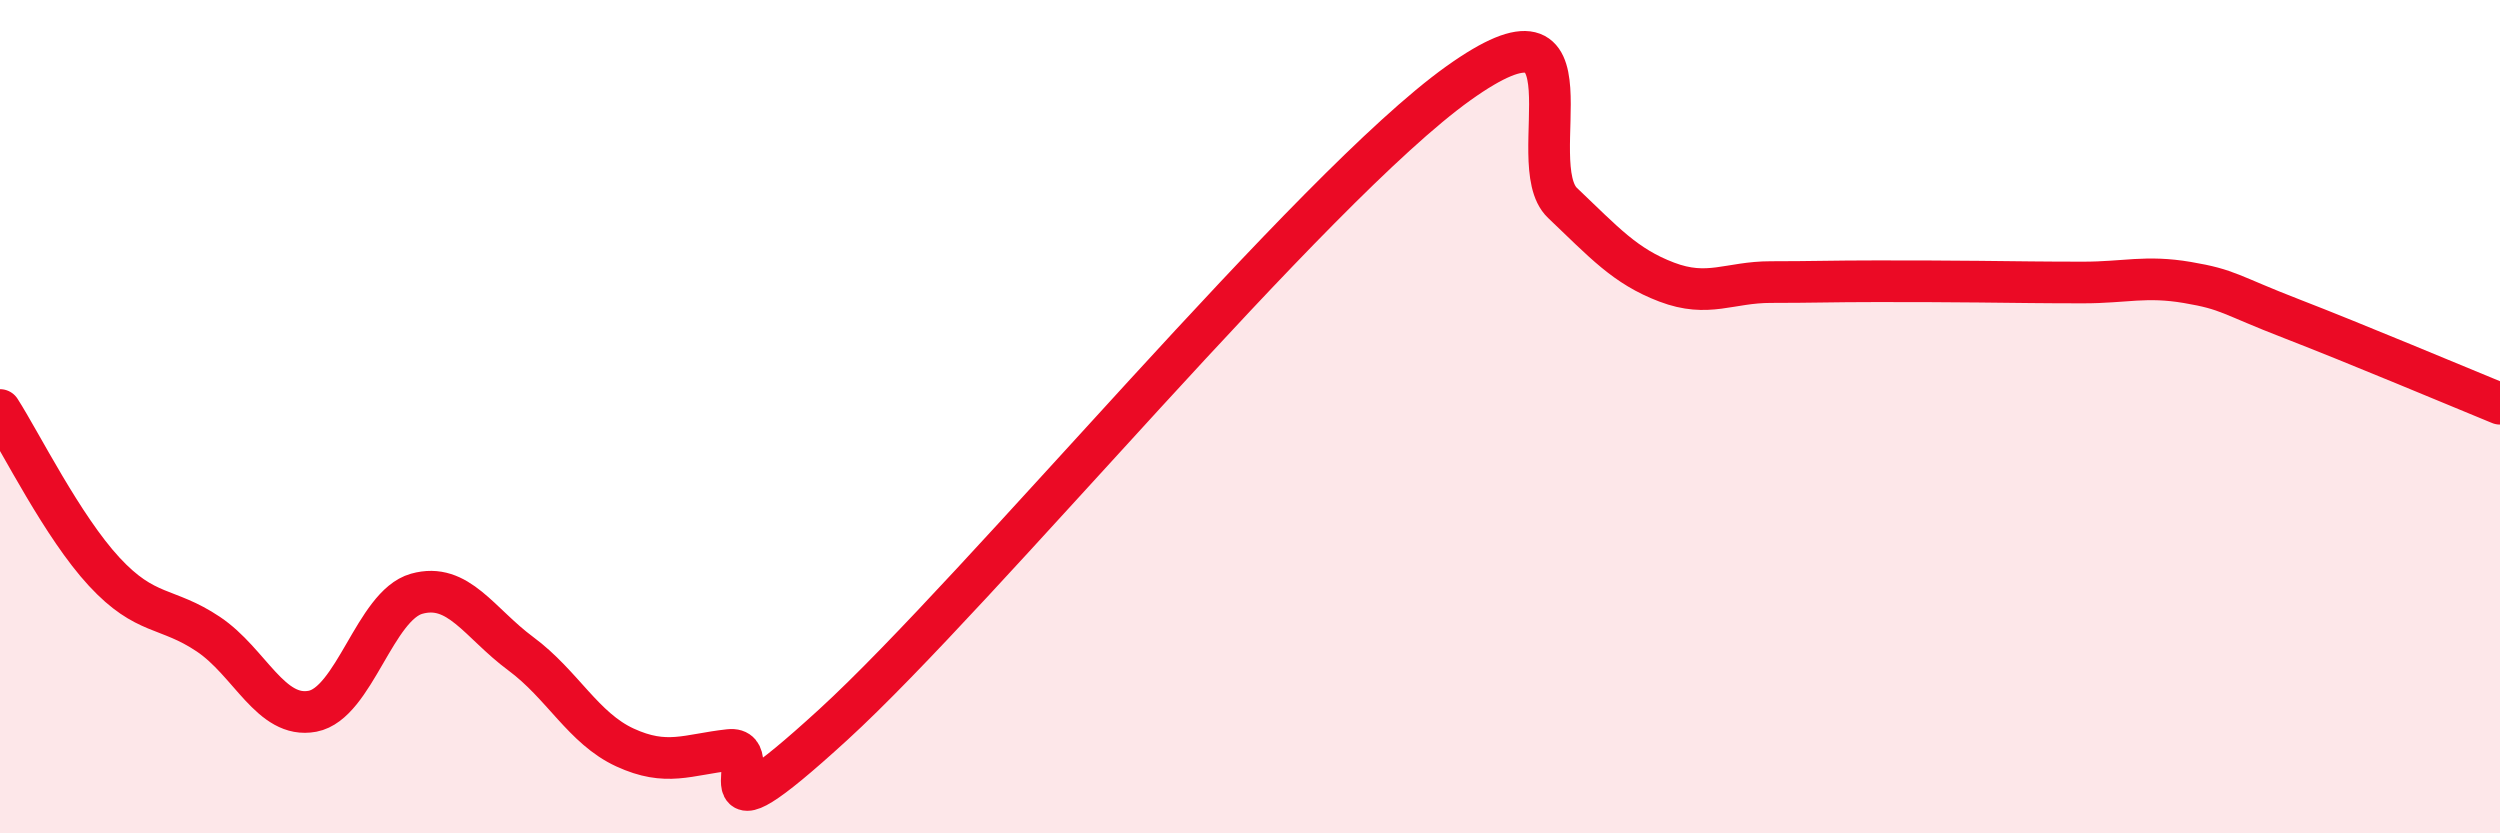 
    <svg width="60" height="20" viewBox="0 0 60 20" xmlns="http://www.w3.org/2000/svg">
      <path
        d="M 0,9.84 C 0.5,10.62 1.5,12.64 2.5,13.72 C 3.5,14.8 4,14.55 5,15.22 C 6,15.89 6.5,17.26 7.5,17.07 C 8.5,16.88 9,14.53 10,14.25 C 11,13.97 11.5,14.95 12.5,15.69 C 13.5,16.43 14,17.48 15,17.94 C 16,18.4 16.5,18.11 17.5,18 C 18.5,17.89 16.5,20.59 20,17.39 C 23.5,14.19 31.5,4.5 35,2 C 38.5,-0.5 36.5,3.92 37.5,4.87 C 38.5,5.82 39,6.39 40,6.77 C 41,7.15 41.5,6.77 42.5,6.77 C 43.5,6.77 44,6.75 45,6.75 C 46,6.75 46.5,6.75 47.5,6.76 C 48.5,6.77 49,6.78 50,6.78 C 51,6.78 51.5,6.61 52.5,6.78 C 53.5,6.95 53.5,7.07 55,7.65 C 56.5,8.23 59,9.28 60,9.69L60 20L0 20Z"
        fill="#EB0A25"
        opacity="0.1"
        stroke-linecap="round"
        stroke-linejoin="round"
      />
      <path
        d="M 0,9.84 C 0.5,10.62 1.5,12.64 2.5,13.72 C 3.5,14.8 4,14.55 5,15.22 C 6,15.89 6.5,17.26 7.5,17.07 C 8.5,16.88 9,14.53 10,14.25 C 11,13.97 11.5,14.95 12.5,15.69 C 13.5,16.43 14,17.48 15,17.94 C 16,18.4 16.5,18.11 17.5,18 C 18.5,17.89 16.5,20.59 20,17.39 C 23.5,14.19 31.5,4.5 35,2 C 38.5,-0.5 36.5,3.92 37.5,4.87 C 38.5,5.82 39,6.39 40,6.77 C 41,7.15 41.5,6.77 42.5,6.77 C 43.5,6.77 44,6.75 45,6.75 C 46,6.75 46.5,6.75 47.5,6.76 C 48.5,6.77 49,6.78 50,6.78 C 51,6.78 51.5,6.61 52.5,6.78 C 53.5,6.95 53.5,7.07 55,7.65 C 56.5,8.23 59,9.28 60,9.69"
        stroke="#EB0A25"
        stroke-width="1"
        fill="none"
        stroke-linecap="round"
        stroke-linejoin="round"
      />
    </svg>
  